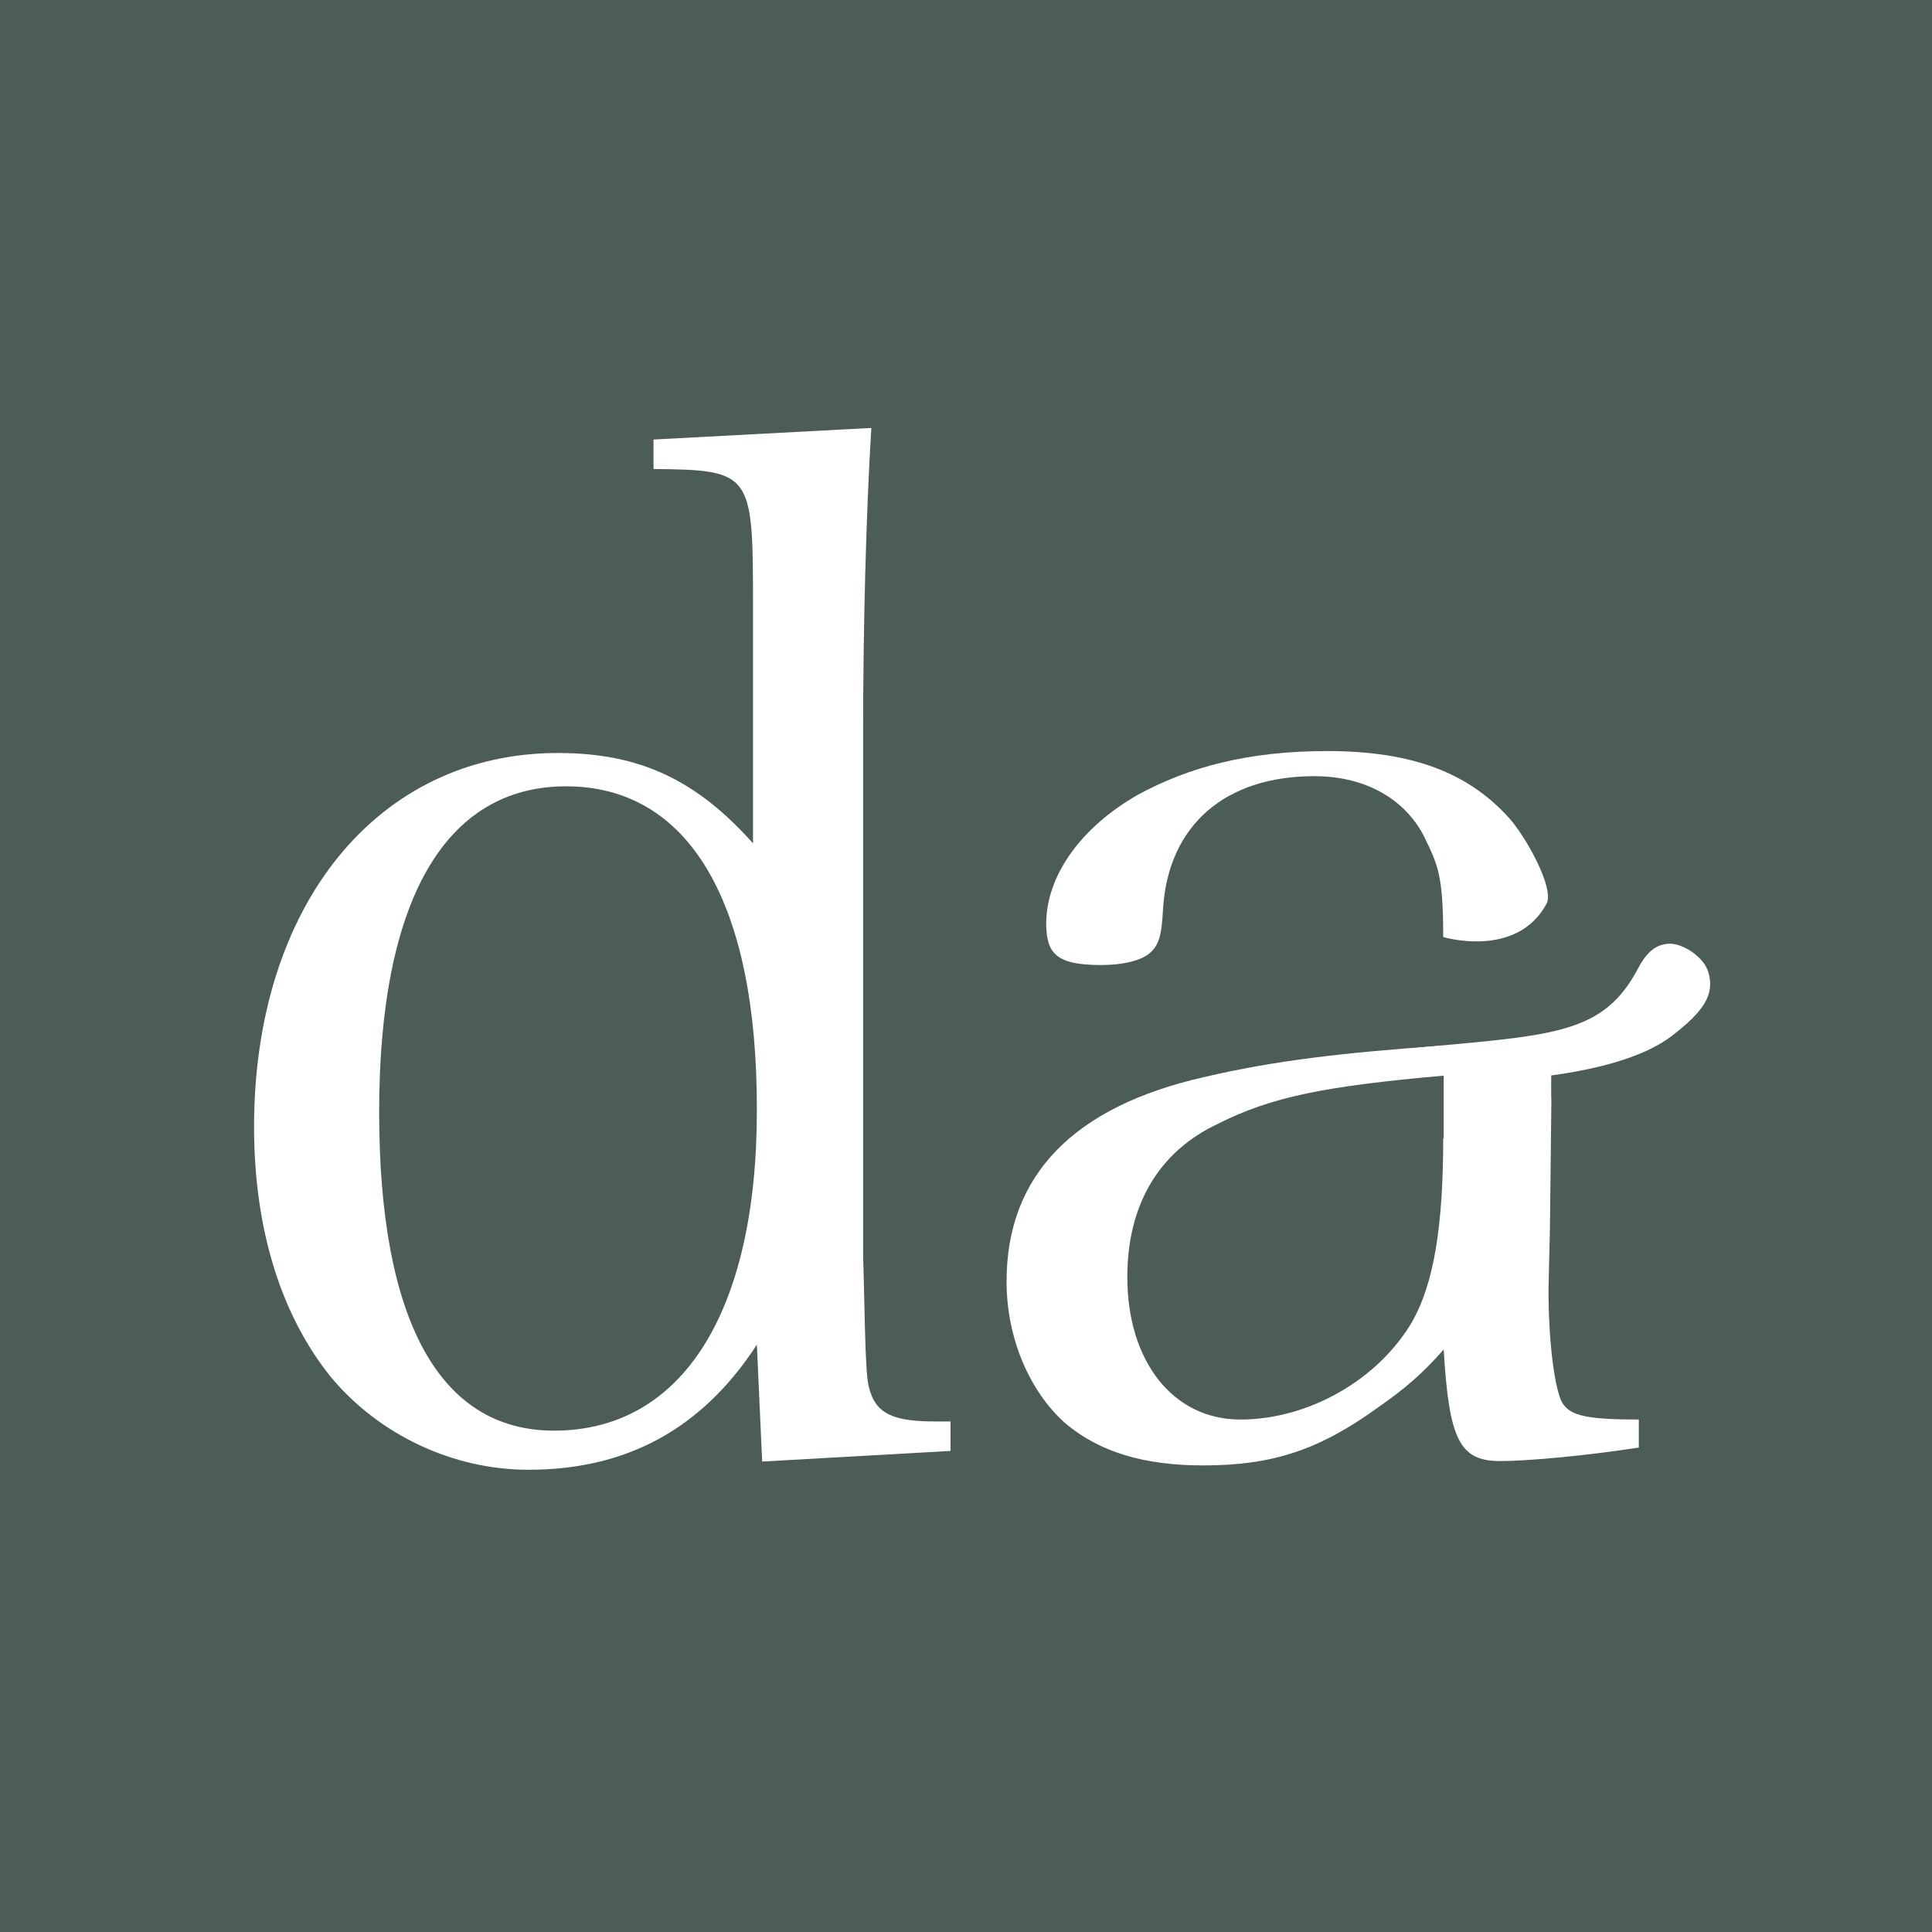 <?xml version="1.0" encoding="utf-8"?>
<!-- Generator: Adobe Illustrator 24.0.1, SVG Export Plug-In . SVG Version: 6.00 Build 0)  -->
<svg version="1.1" id="Ebene_1" xmlns="http://www.w3.org/2000/svg" xmlns:xlink="http://www.w3.org/1999/xlink" x="0px" y="0px"
	 viewBox="0 0 400 400" style="enable-background:new 0 0 400 400;" xml:space="preserve">
<style type="text/css">
	.st0{fill:#4C5C56;}
	.st1{fill:#FFFFFF;}
</style>
<rect class="st0" width="400" height="400"/>
<g>
	<path class="st1" d="M180.4,88.6c-1.1,17.8-1.7,41.6-1.7,63.1v107.8c0.6,26.2,0.6,26.5,1.9,29.8c1.7,3.6,5,5,13.1,5h3.1v6.1
		l-39,2.2l-1.1-24.2c-11.4,17.5-27,25.9-47.3,25.9c-15.6,0-30.9-7.2-40.9-19.2c-10.3-12.8-15.9-30.6-15.9-51.8
		c0-45.9,25.6-77.4,62.9-77.4c17,0,28.7,5.6,40.4,18.7v-49.7c0-27-0.3-27.6-20.6-27.8v-6.1L180.4,88.6z M117.2,162.8
		c-25.1,0-38.7,23.7-38.7,67.4c0,43.2,12.5,66,36.2,66c26.5,0,42-24.5,42-66.3C156.8,186.7,142.6,162.8,117.2,162.8z"/>
	<g>
		<g>
			<path class="st1" d="M321.2,216.1c-9.8,1.7-22.5,0.4-22.5,0.4c-20.3,1.4-35,3.1-49.4,6.5c-27,6.1-40.9,20.3-40.9,42.3
				c0,11.7,4.7,22.8,12.3,29.5c7,5.8,16.1,8.6,28.4,8.6c14.2,0,23.9-3.1,36.2-12c5.6-3.9,9.2-7,13.6-12c1.1,18.7,3.3,23.1,11.7,23.1
				c5.6,0,17.8-1.1,28.7-2.8v-5.8c-10.6,0-13.9-0.8-15.6-3.1c-1.7-2.2-3.1-12.3-3.1-23.9l0.3-12.8l0.3-26.5
				C321.1,227.7,321.2,216.1,321.2,216.1z M298.8,235.7c0,18.4-2,30.1-6.4,37.9c-7,12-21.4,20.3-35.6,20.3
				c-13.9,0-23.4-12-23.4-29.5c0-14.8,6.4-25.9,18.7-31.7c11.1-5.6,22-7.8,46.8-10V235.7z"/>
			<path class="st1" d="M228,199.8c4.2,0,7.8-0.8,9.7-2.2c2.2-1.7,2.8-3.6,3.1-9.5c1.1-17.3,12.9-27.4,31.3-27.4
				c11.4,0,19.2,5.4,22.8,12.6c2.8,5.8,3.9,7.9,3.9,20.7c0,0,15.2,4.6,21.4-6.9c1.7-3.2-4.4-14.1-7.9-17.9
				c-8.3-9.1-19.7-13.7-37.5-13.7c-16.4,0-28.7,3.3-39.3,9.1c-11.7,6.7-18.9,16.7-18.9,26.7C216.7,197.3,218.5,199.8,228,199.8z"/>
		</g>
		<path class="st1" d="M293.5,216.9c28.4-2.6,38.5-2.8,45.7-16.5c1.8-3.4,3.7-4.8,6.1-5c2.9-0.3,7.5,2.7,8.4,5.9
			c1.4,4.7-1.1,8.2-7.6,13.2c-10.3,7.9-32.6,8.9-32.6,8.9"/>
	</g>
</g>
</svg>
